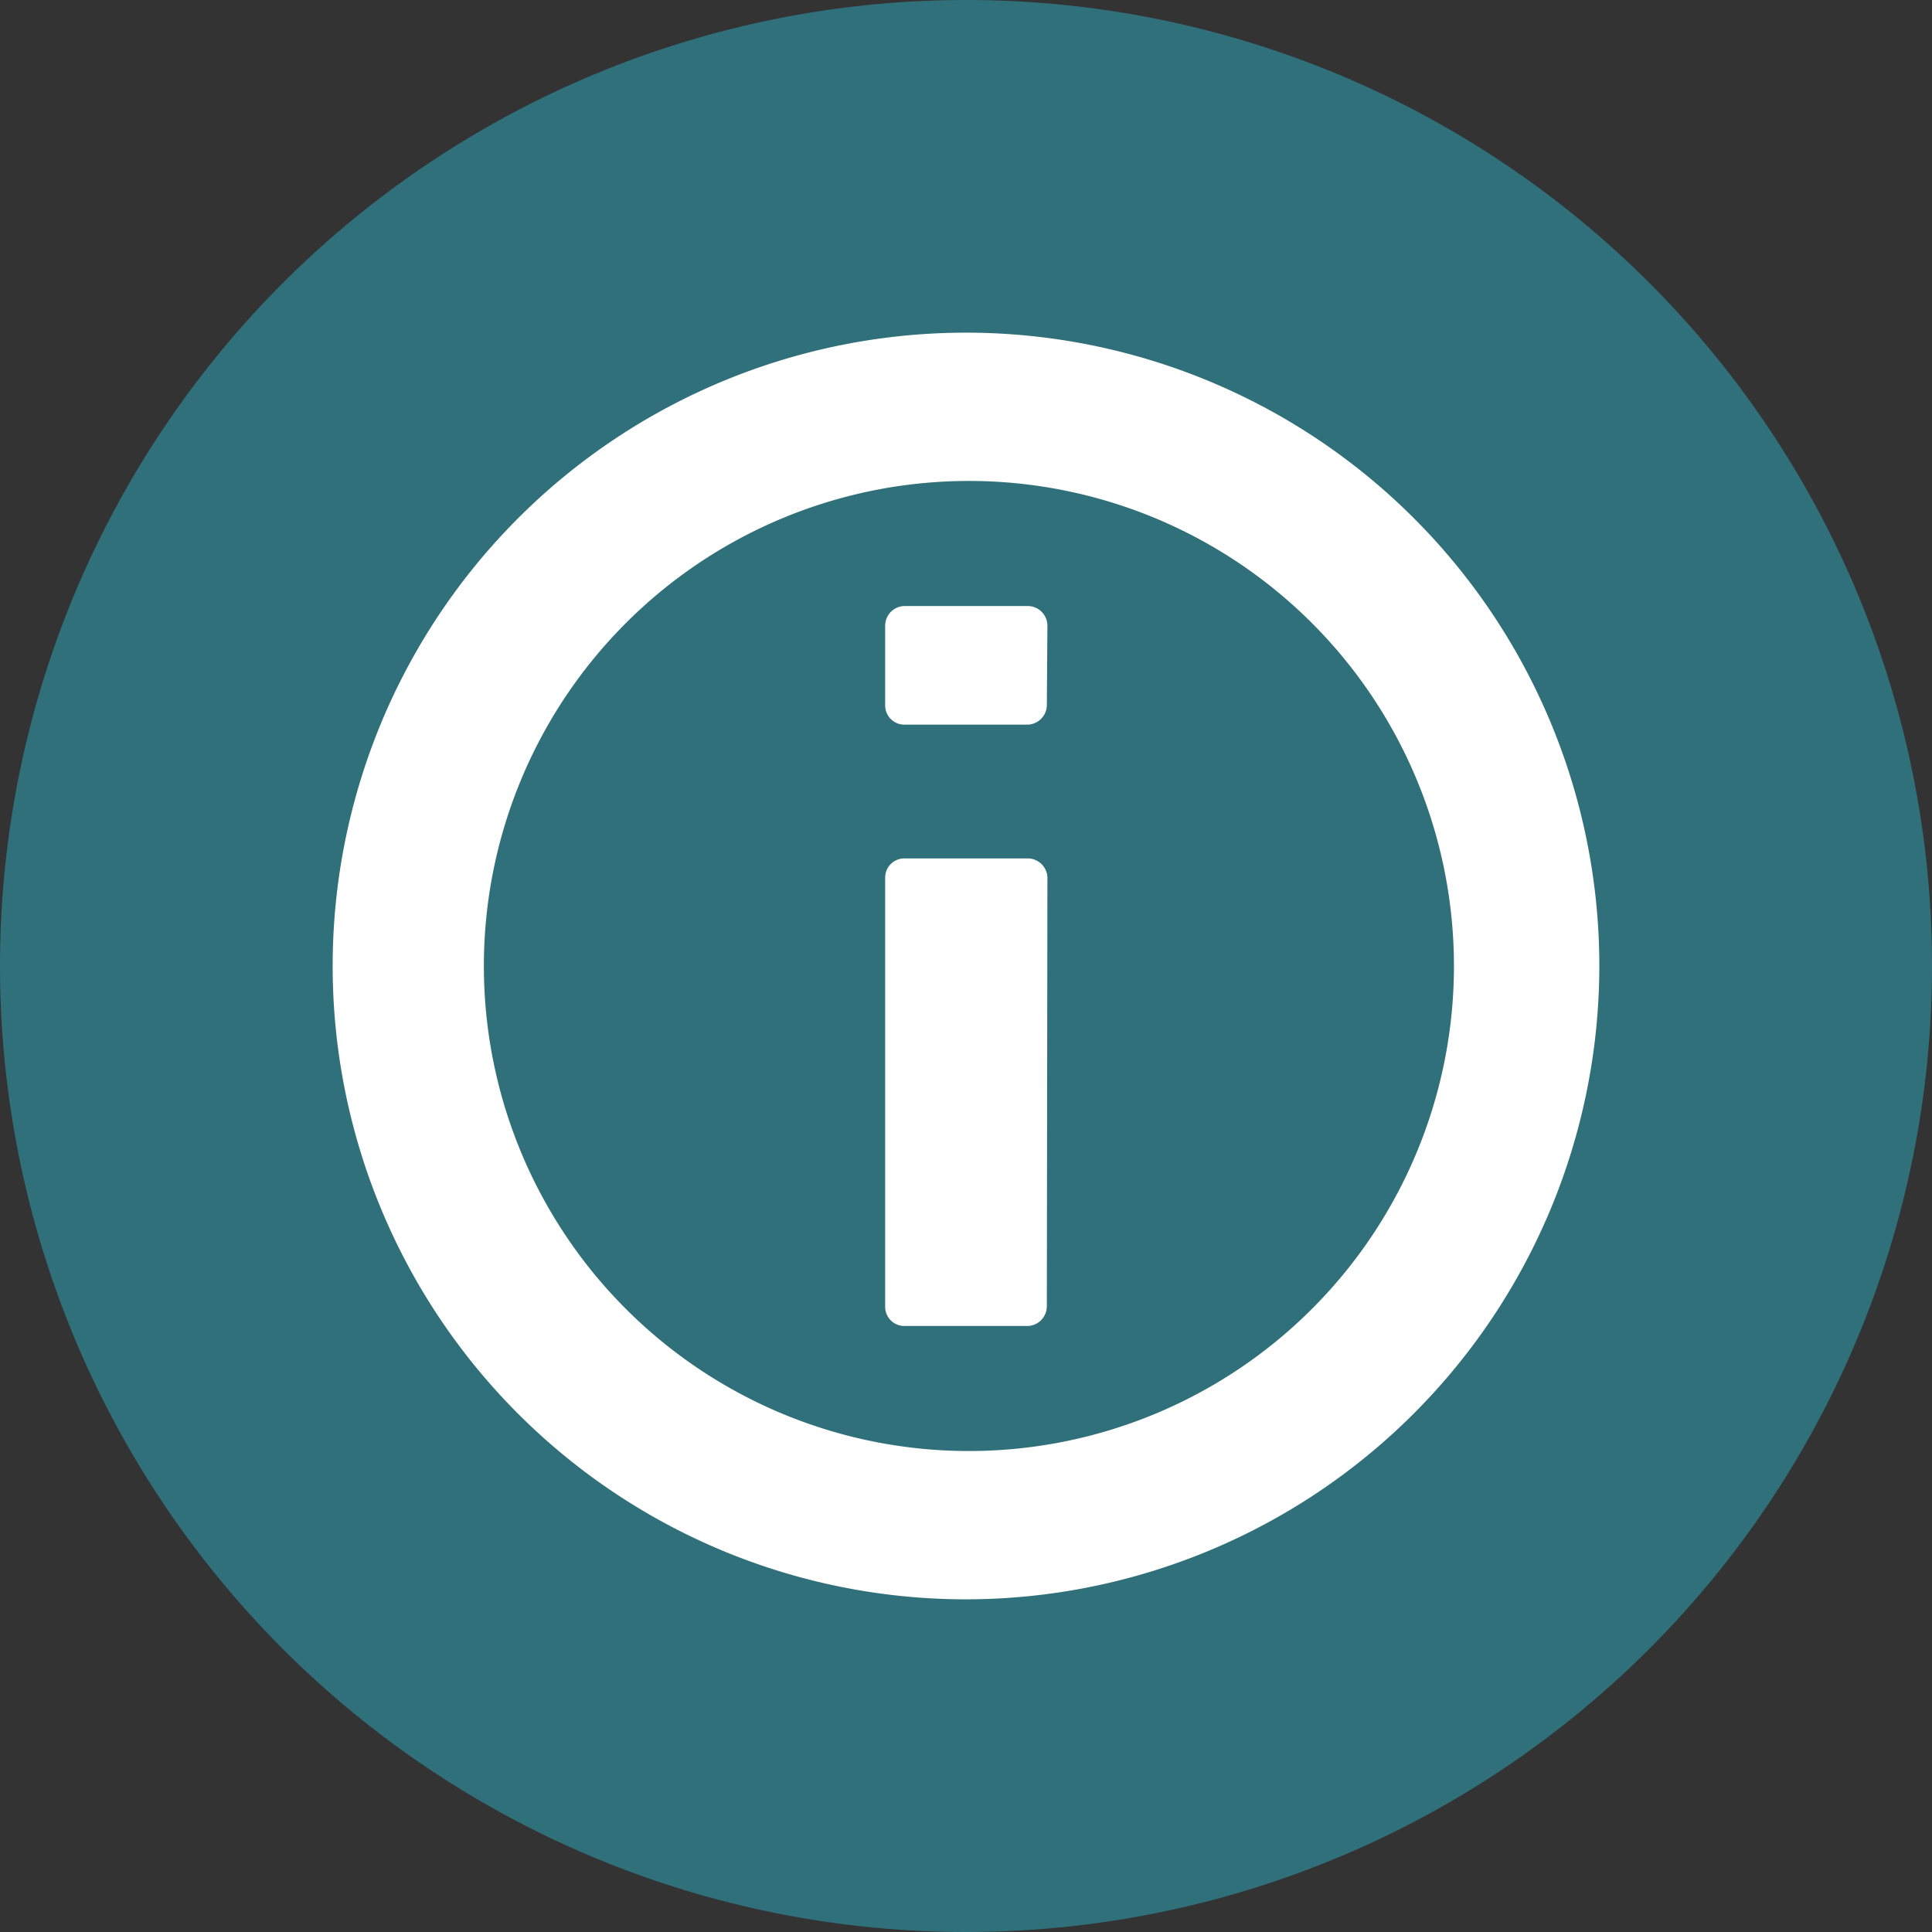 <svg xmlns="http://www.w3.org/2000/svg" viewBox="0 0 33.22 33.22"><rect x="0" y="0" width="33.22" height="33.22" fill="#333333" stroke="none"/><defs><style>.cls-1{fill:#2f707b;}.cls-2{fill:#fff;}</style></defs><title>info</title><g id="Layer_2" data-name="Layer 2"><g id="Grid"><path class="cls-1" d="M33.22,16.61A16.61,16.61,0,1,1,16.61,0,16.6,16.6,0,0,1,33.22,16.61Z"/><path class="cls-2" d="M18,22.47a.34.34,0,0,1-.34.33H15.55a.33.33,0,0,1-.33-.33V15.09a.33.33,0,0,1,.33-.33h2.12a.34.34,0,0,1,.34.33Zm0-10.34a.34.34,0,0,1-.34.33H15.55a.33.33,0,0,1-.33-.33V10.76a.34.34,0,0,1,.33-.34h2.12a.34.34,0,0,1,.34.34Z"/><path class="cls-2" d="M16.61,27.5A10.89,10.89,0,1,1,27.5,16.61,10.9,10.9,0,0,1,16.61,27.5Zm0-19.23A8.34,8.34,0,1,0,25,16.61,8.34,8.34,0,0,0,16.61,8.27Z"/></g></g></svg>
